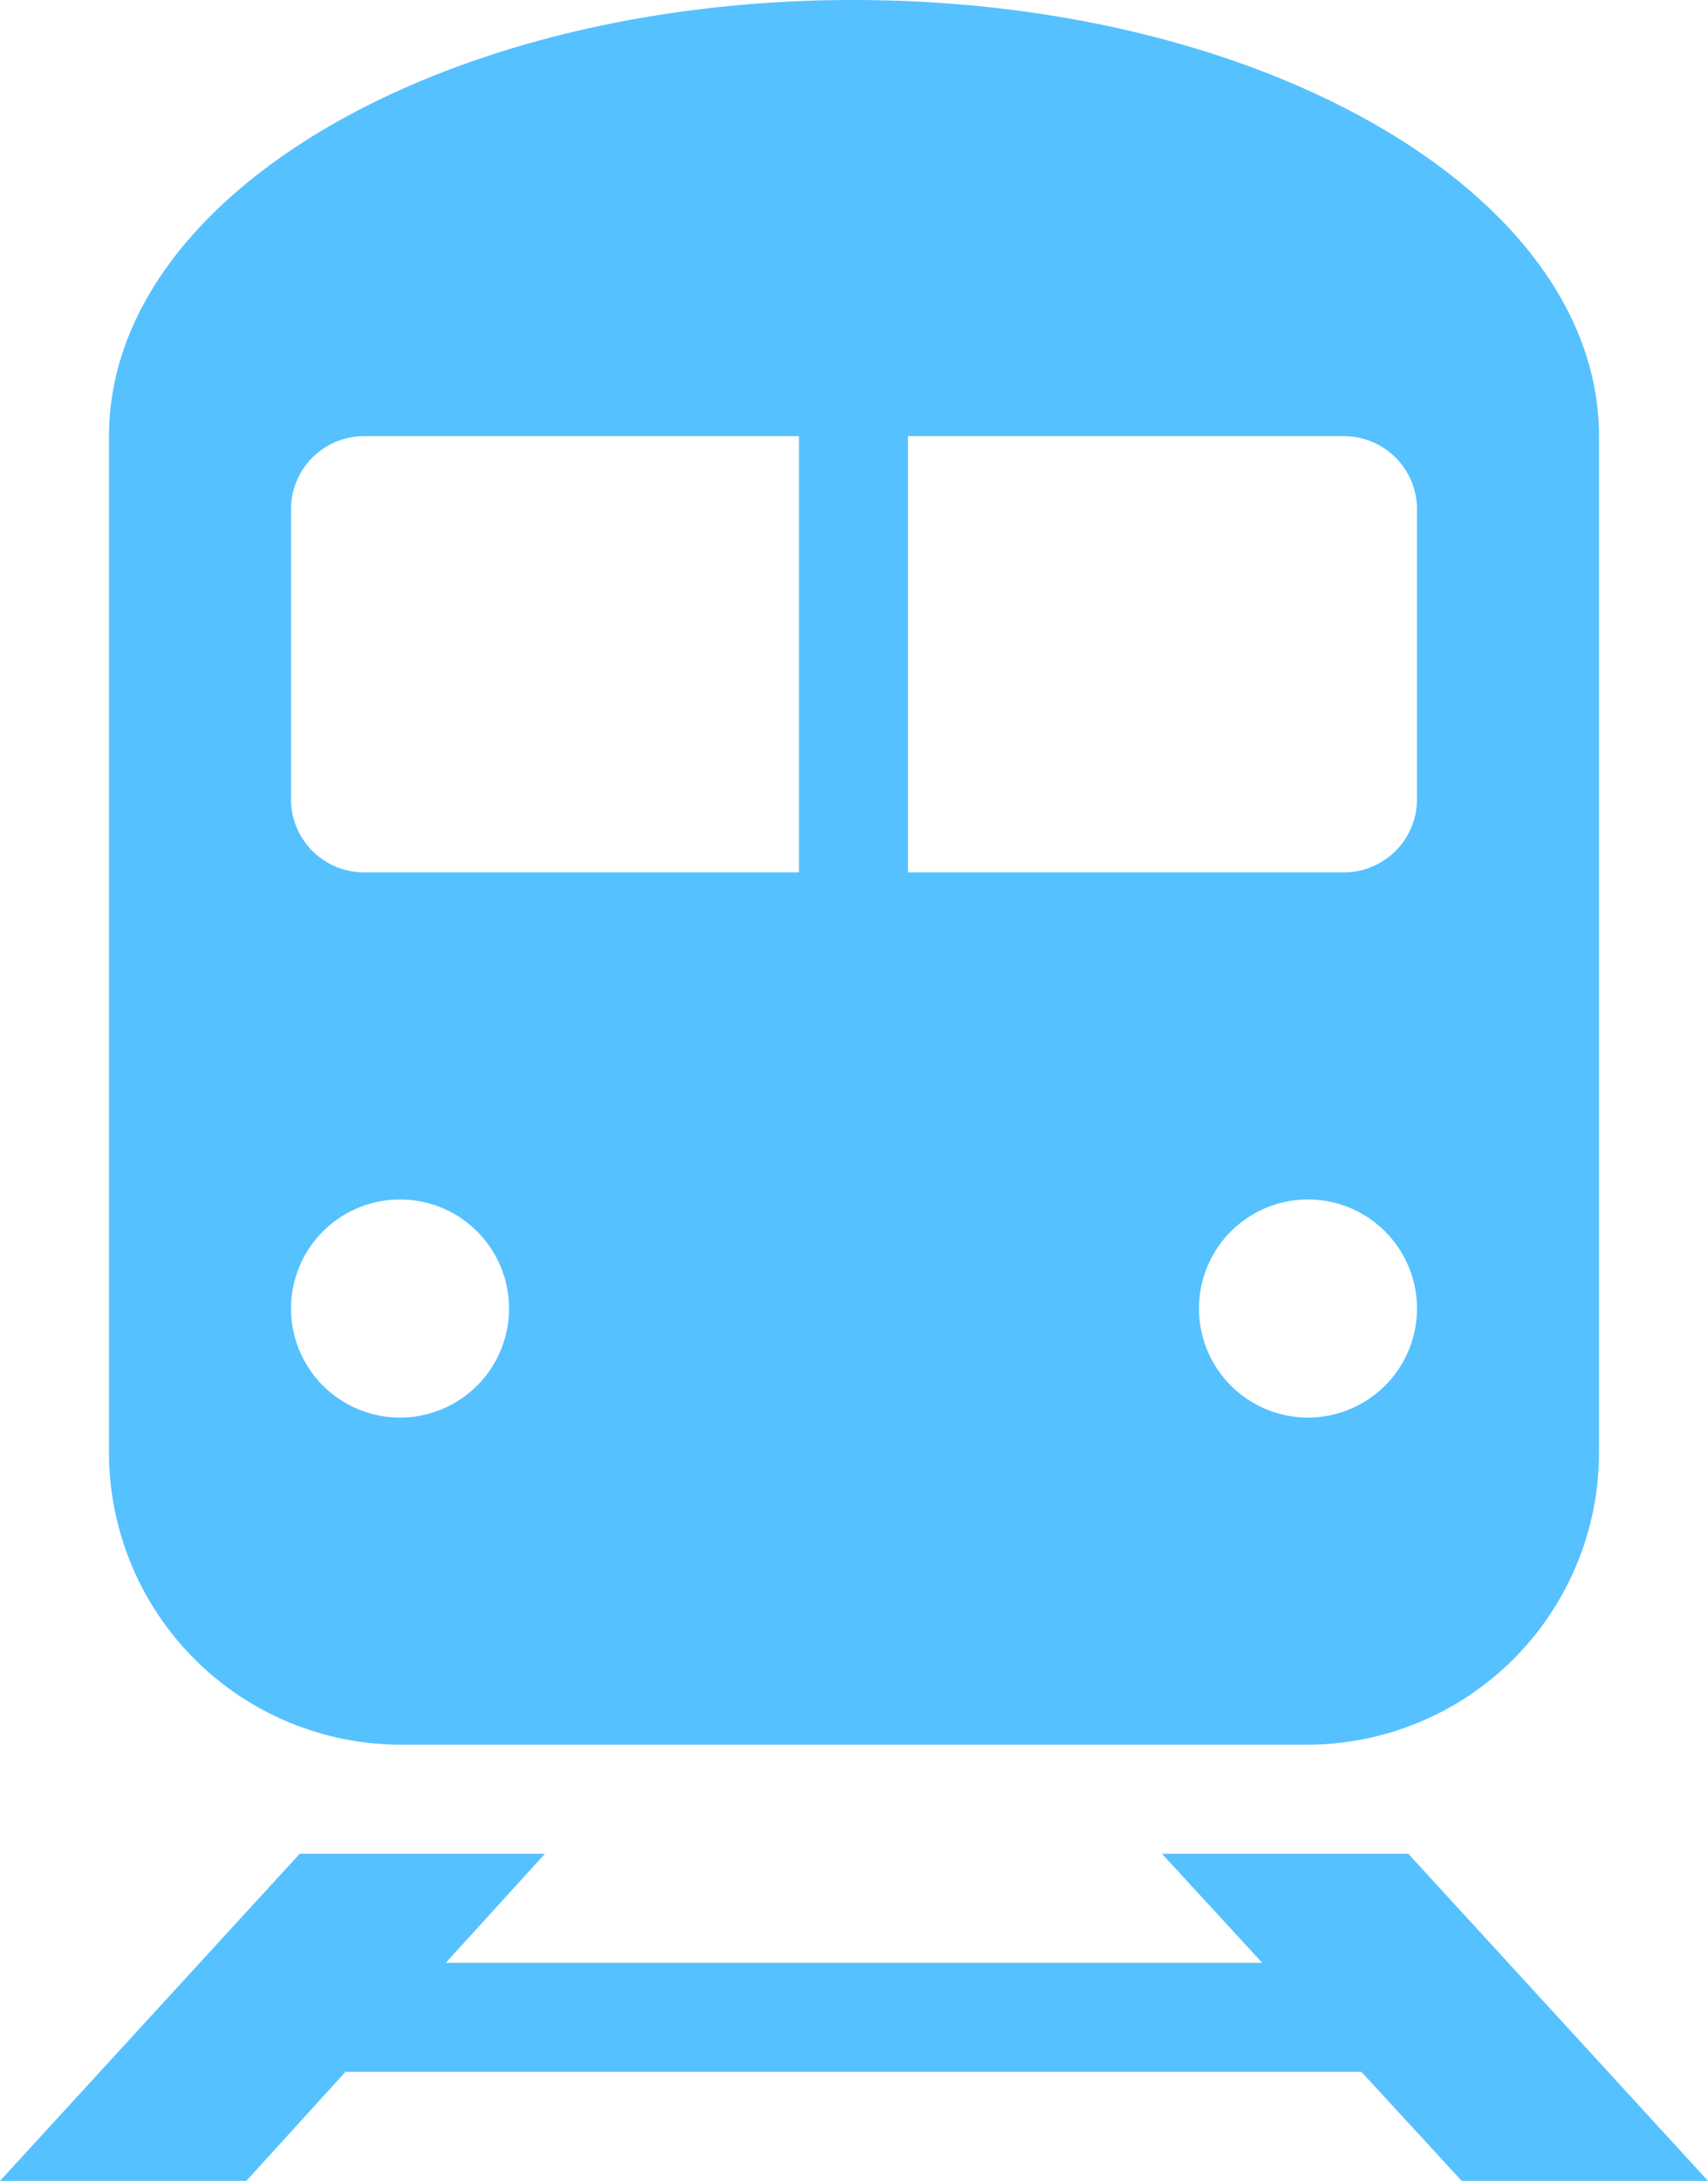 <svg xmlns="http://www.w3.org/2000/svg" viewBox="0 0 15.67 20"><defs><style>.cls-1{fill:#56c1ff;fill-rule:evenodd;}</style></defs><g id="レイヤー_2" data-name="レイヤー 2"><g id="オブジェクト"><path class="cls-1" d="M13,12a1,1,0,1,1-1-1A1,1,0,0,1,13,12ZM3.67,11a1,1,0,1,0,1,1A1,1,0,0,0,3.67,11ZM3.33,4a.67.67,0,0,0-.66.67V7.33A.67.67,0,0,0,3.33,8h4V4Zm5,0V8h4A.67.67,0,0,0,13,7.33V4.67A.67.67,0,0,0,12.33,4Zm6.34,0c0-2.21-3.06-4-6.84-4S1,1.79,1,4v9.33A2.68,2.68,0,0,0,3.67,16H12a2.68,2.68,0,0,0,2.67-2.67ZM0,20H2.26l.91-1h9.32l.92,1h2.26l-2.75-3H10.66l.92,1H4.09L5,17H2.75Z"/></g></g></svg>